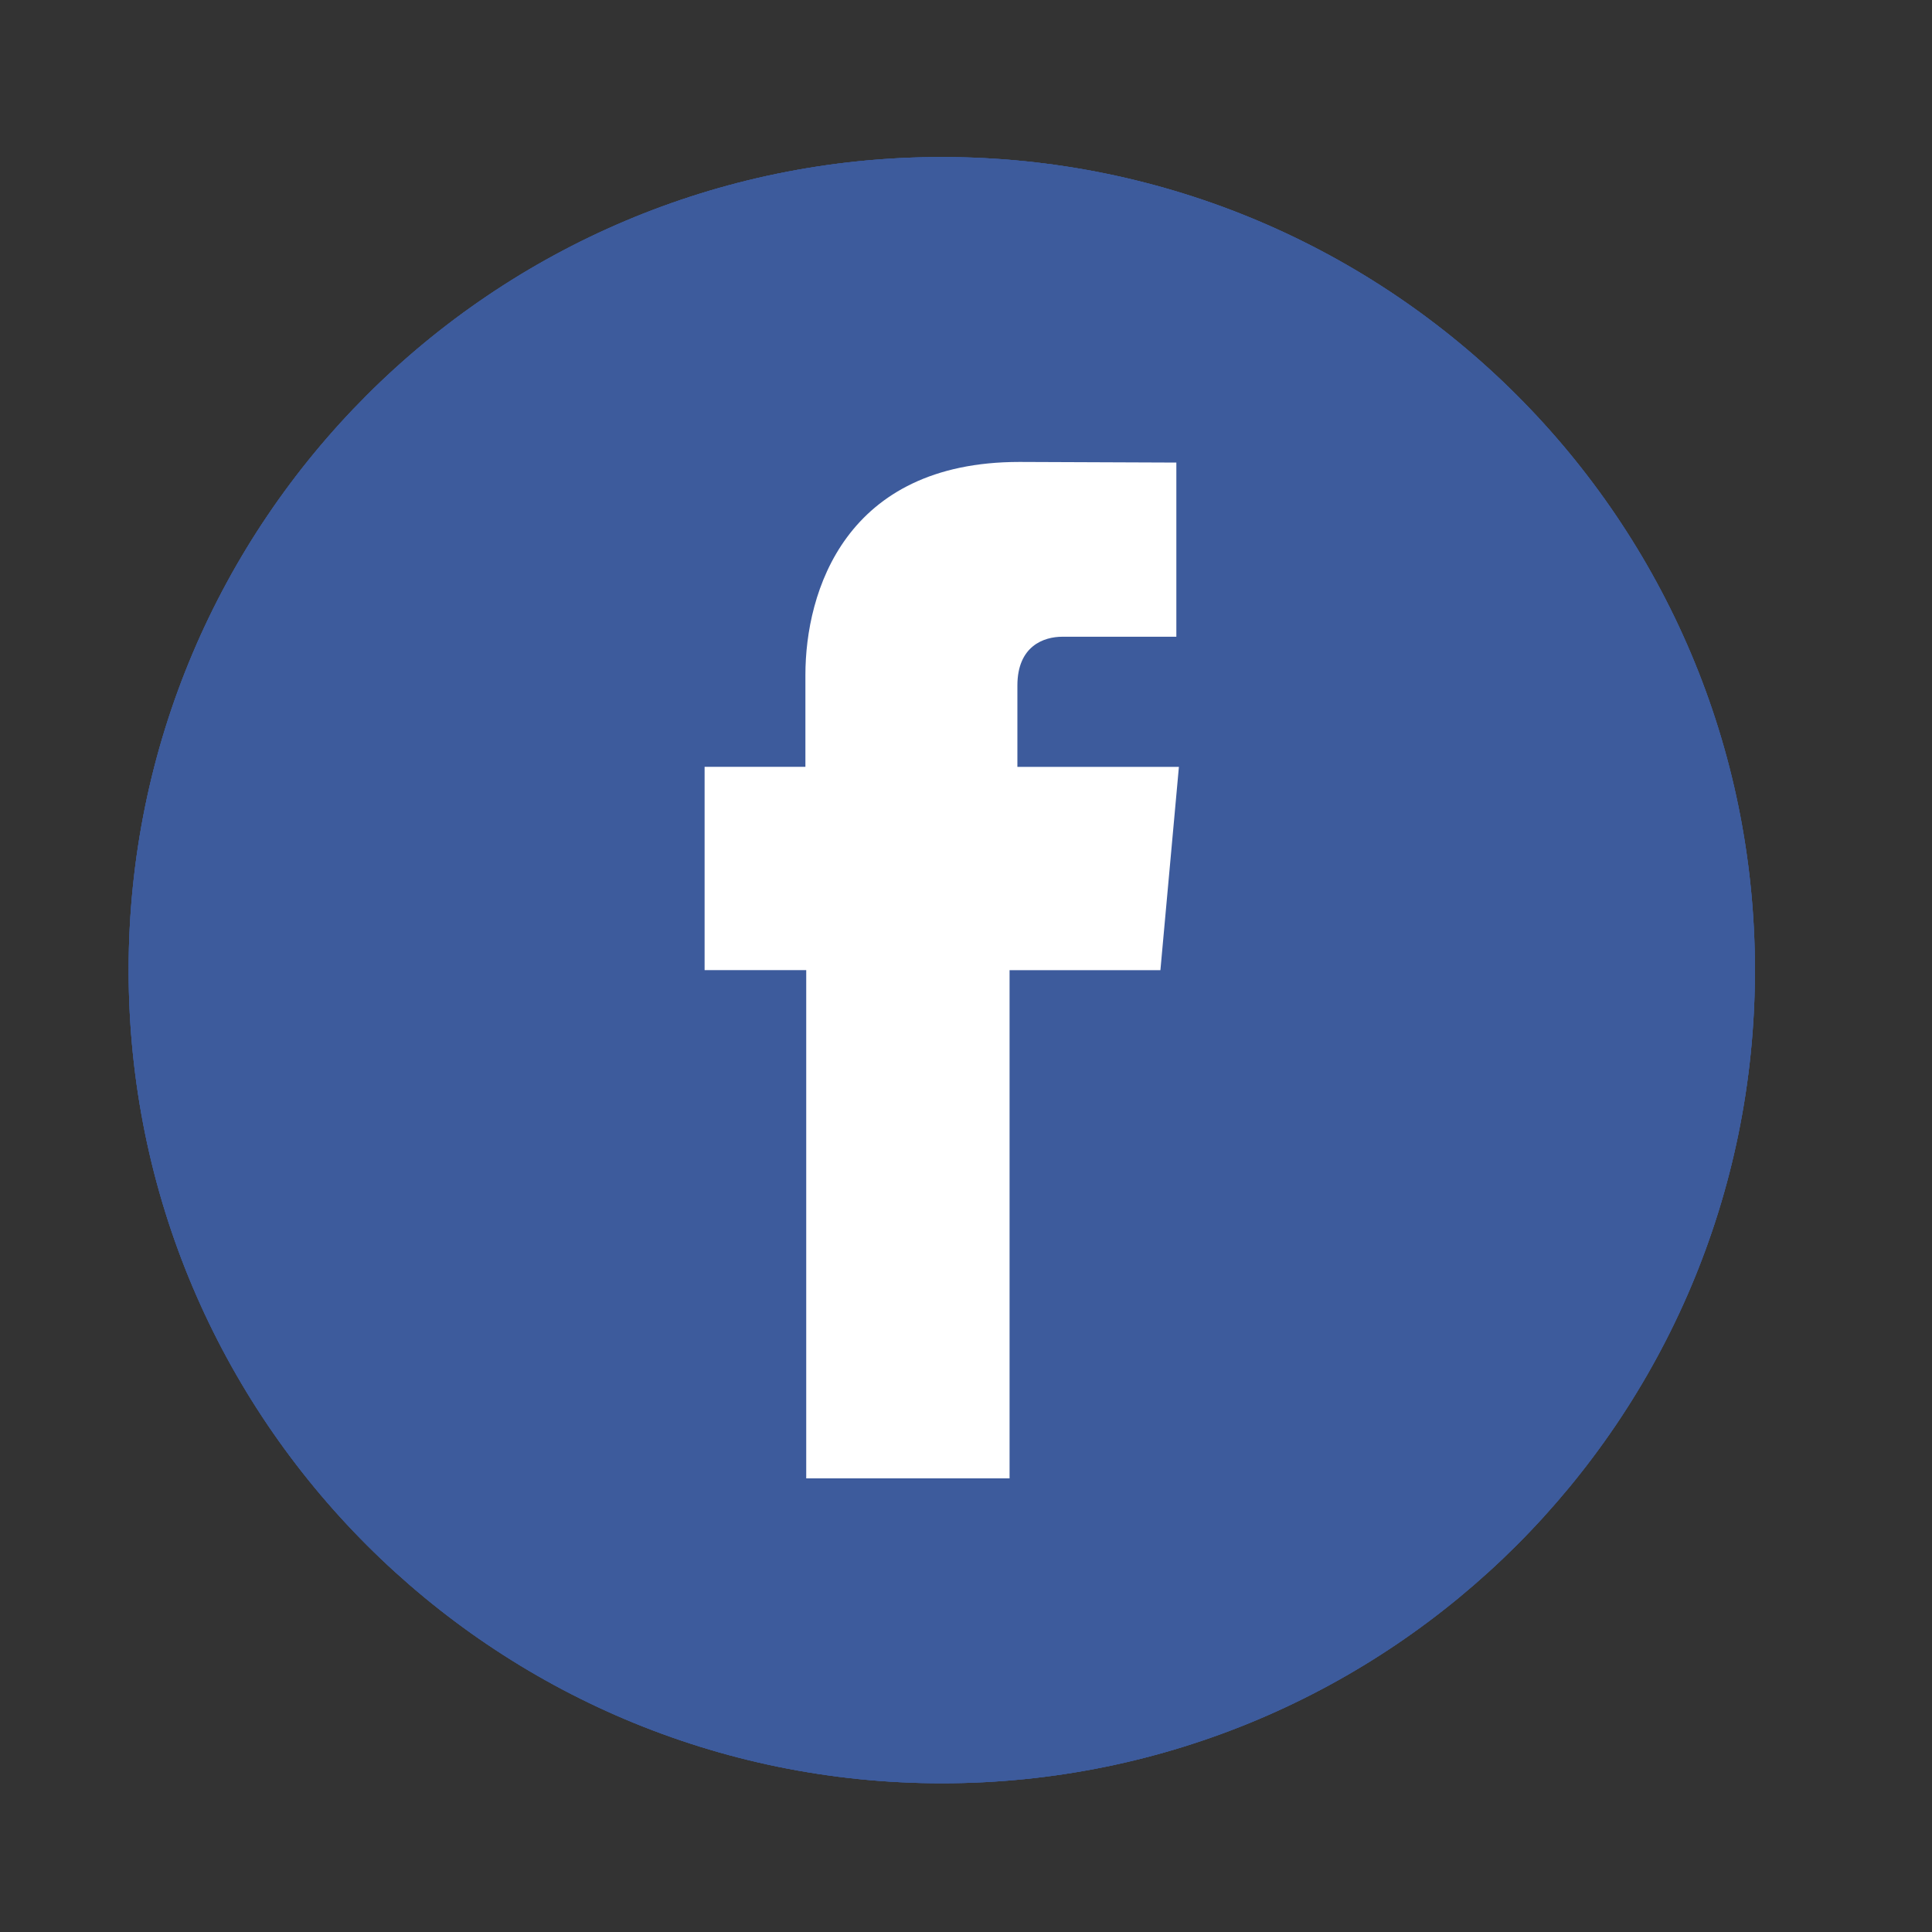 <?xml version="1.0" encoding="utf-8"?>
<!-- Generator: Adobe Illustrator 13.0.1, SVG Export Plug-In . SVG Version: 6.00 Build 14948)  -->
<!DOCTYPE svg PUBLIC "-//W3C//DTD SVG 1.1//EN" "http://www.w3.org/Graphics/SVG/1.1/DTD/svg11.dtd">
<svg version="1.1" id="Layer_1" xmlns="http://www.w3.org/2000/svg" xmlns:xlink="http://www.w3.org/1999/xlink" x="0px" y="0px"
	 width="40px" height="40px" viewBox="0 0 40 40" enable-background="new 0 0 40 40" xml:space="preserve">
<rect x="0" y="0" width="40" height="40" fill="#333333" stroke="none"/>
<path fill="#3D5B9C" d="M36.334,20.086c0,9.297-7.537,16.835-16.834,16.835c-9.299,0-16.837-7.538-16.837-16.835
	c0-9.299,7.538-16.835,16.837-16.835C28.797,3.251,36.334,10.787,36.334,20.086"/>
<path fill="#FFFFFF" d="M16.693,30.608h4.209V20.086h3.123l0.383-4.209h-3.344v-1.683c0-0.82,0.547-1.011,0.93-1.011h2.361V9.577
	l-3.25-0.013c-3.609,0-4.43,2.688-4.43,4.411v1.901h-2.087v4.209h2.104V30.608z"/>
<path fill="#3D5B9C" d="M36.334,20.086c0,9.297-7.537,16.835-16.834,16.835c-9.299,0-16.837-7.538-16.837-16.835
	c0-9.299,7.538-16.835,16.837-16.835C28.797,3.251,36.334,10.787,36.334,20.086"/>
<path fill="#FFFFFF" d="M16.693,30.608h4.209V20.086h3.123l0.383-4.209h-3.344v-1.683c0-0.82,0.547-1.011,0.93-1.011h2.361V9.577
	l-3.25-0.013c-3.609,0-4.43,2.688-4.43,4.411v1.901h-2.087v4.209h2.104V30.608z"/>
<path fill="#3D5B9C" d="M36.334,20.086c0,9.297-7.537,16.835-16.834,16.835c-9.299,0-16.837-7.538-16.837-16.835
	c0-9.299,7.538-16.835,16.837-16.835C28.797,3.251,36.334,10.787,36.334,20.086"/>
<path fill="#FFFFFF" d="M16.693,30.608h4.209V20.086h3.123l0.383-4.209h-3.344v-1.683c0-0.82,0.547-1.011,0.93-1.011h2.361V9.577
	l-3.25-0.013c-3.609,0-4.43,2.688-4.43,4.411v1.901h-2.087v4.209h2.104V30.608z"/>
</svg>
